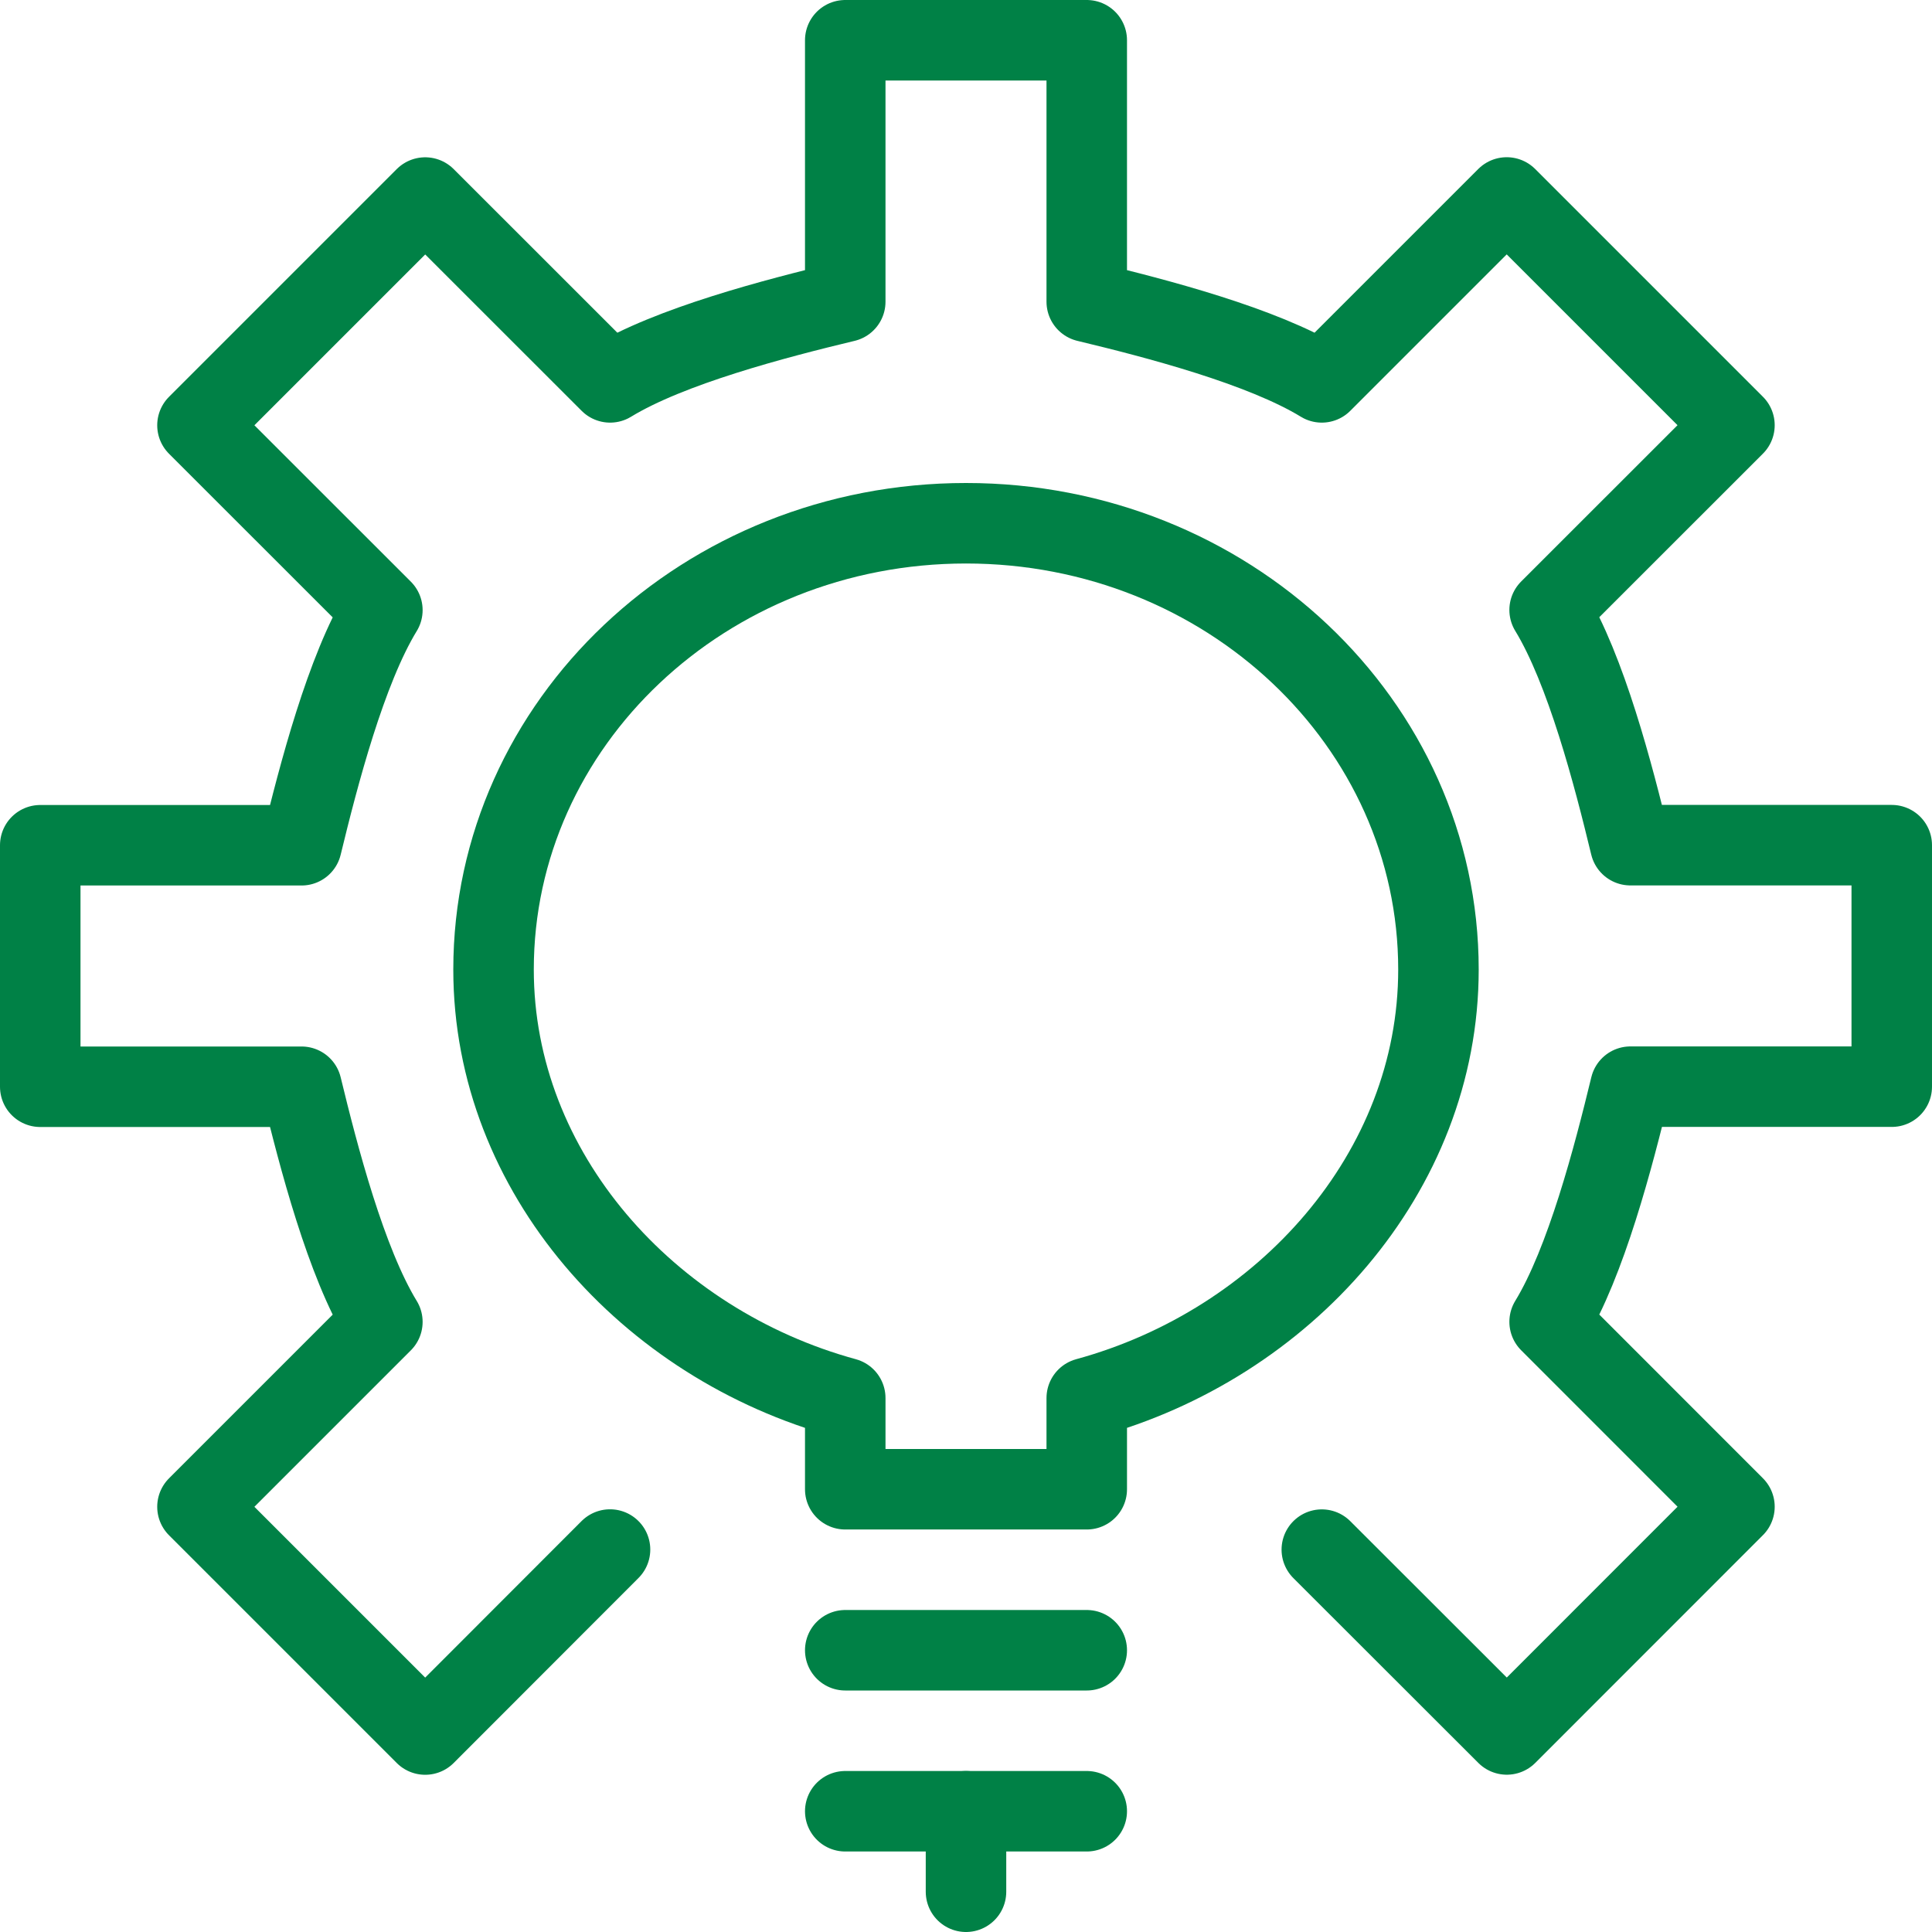 <?xml version="1.0" encoding="UTF-8"?><svg version="1.1" viewBox="0 0 24 24" xmlns="http://www.w3.org/2000/svg" xmlns:xlink="http://www.w3.org/1999/xlink"><!--Generated by IJSVG (https://github.com/curthard89/IJSVG)--><g stroke-linecap="round" stroke-width="1" stroke="#008146" fill="none" stroke-linejoin="round"><path d="M16.42,19.25l2.298,2.296l2.828,-2.829l-2.296,-2.297c0.452,-0.74 0.794,-2.054 1.004,-2.921h3.246v-3h-3.247c-0.209,-0.867 -0.551,-2.181 -1.003,-2.922l2.296,-2.295l-2.829,-2.829l-2.297,2.297c-0.74,-0.452 -2.053,-0.794 -2.92,-1.002v-3.248h-3v3.248c-0.867,0.208 -2.181,0.55 -2.921,1.002l-2.297,-2.296l-2.829,2.829l2.297,2.296c-0.452,0.74 -0.794,2.054 -1.004,2.921h-3.246v3h3.246c0.21,0.867 0.552,2.181 1.004,2.921l-2.297,2.297l2.829,2.829l2.296,-2.298"></path><path d="M10.5,20.5h3"></path><path d="M10.5,22.5h3"></path><path d="M12,22.5v1"></path><path d="M17.869,12.044c0,-3.062 -2.628,-5.544 -5.869,-5.544c-3.242,0 -5.869,2.482 -5.869,5.544c0,2.525 1.922,4.655 4.369,5.323v1.133h3v-1.133c2.447,-0.668 4.369,-2.798 4.369,-5.323Z"></path></g><path fill="none" d="M0,0h24v24h-24Z"></path></svg>
